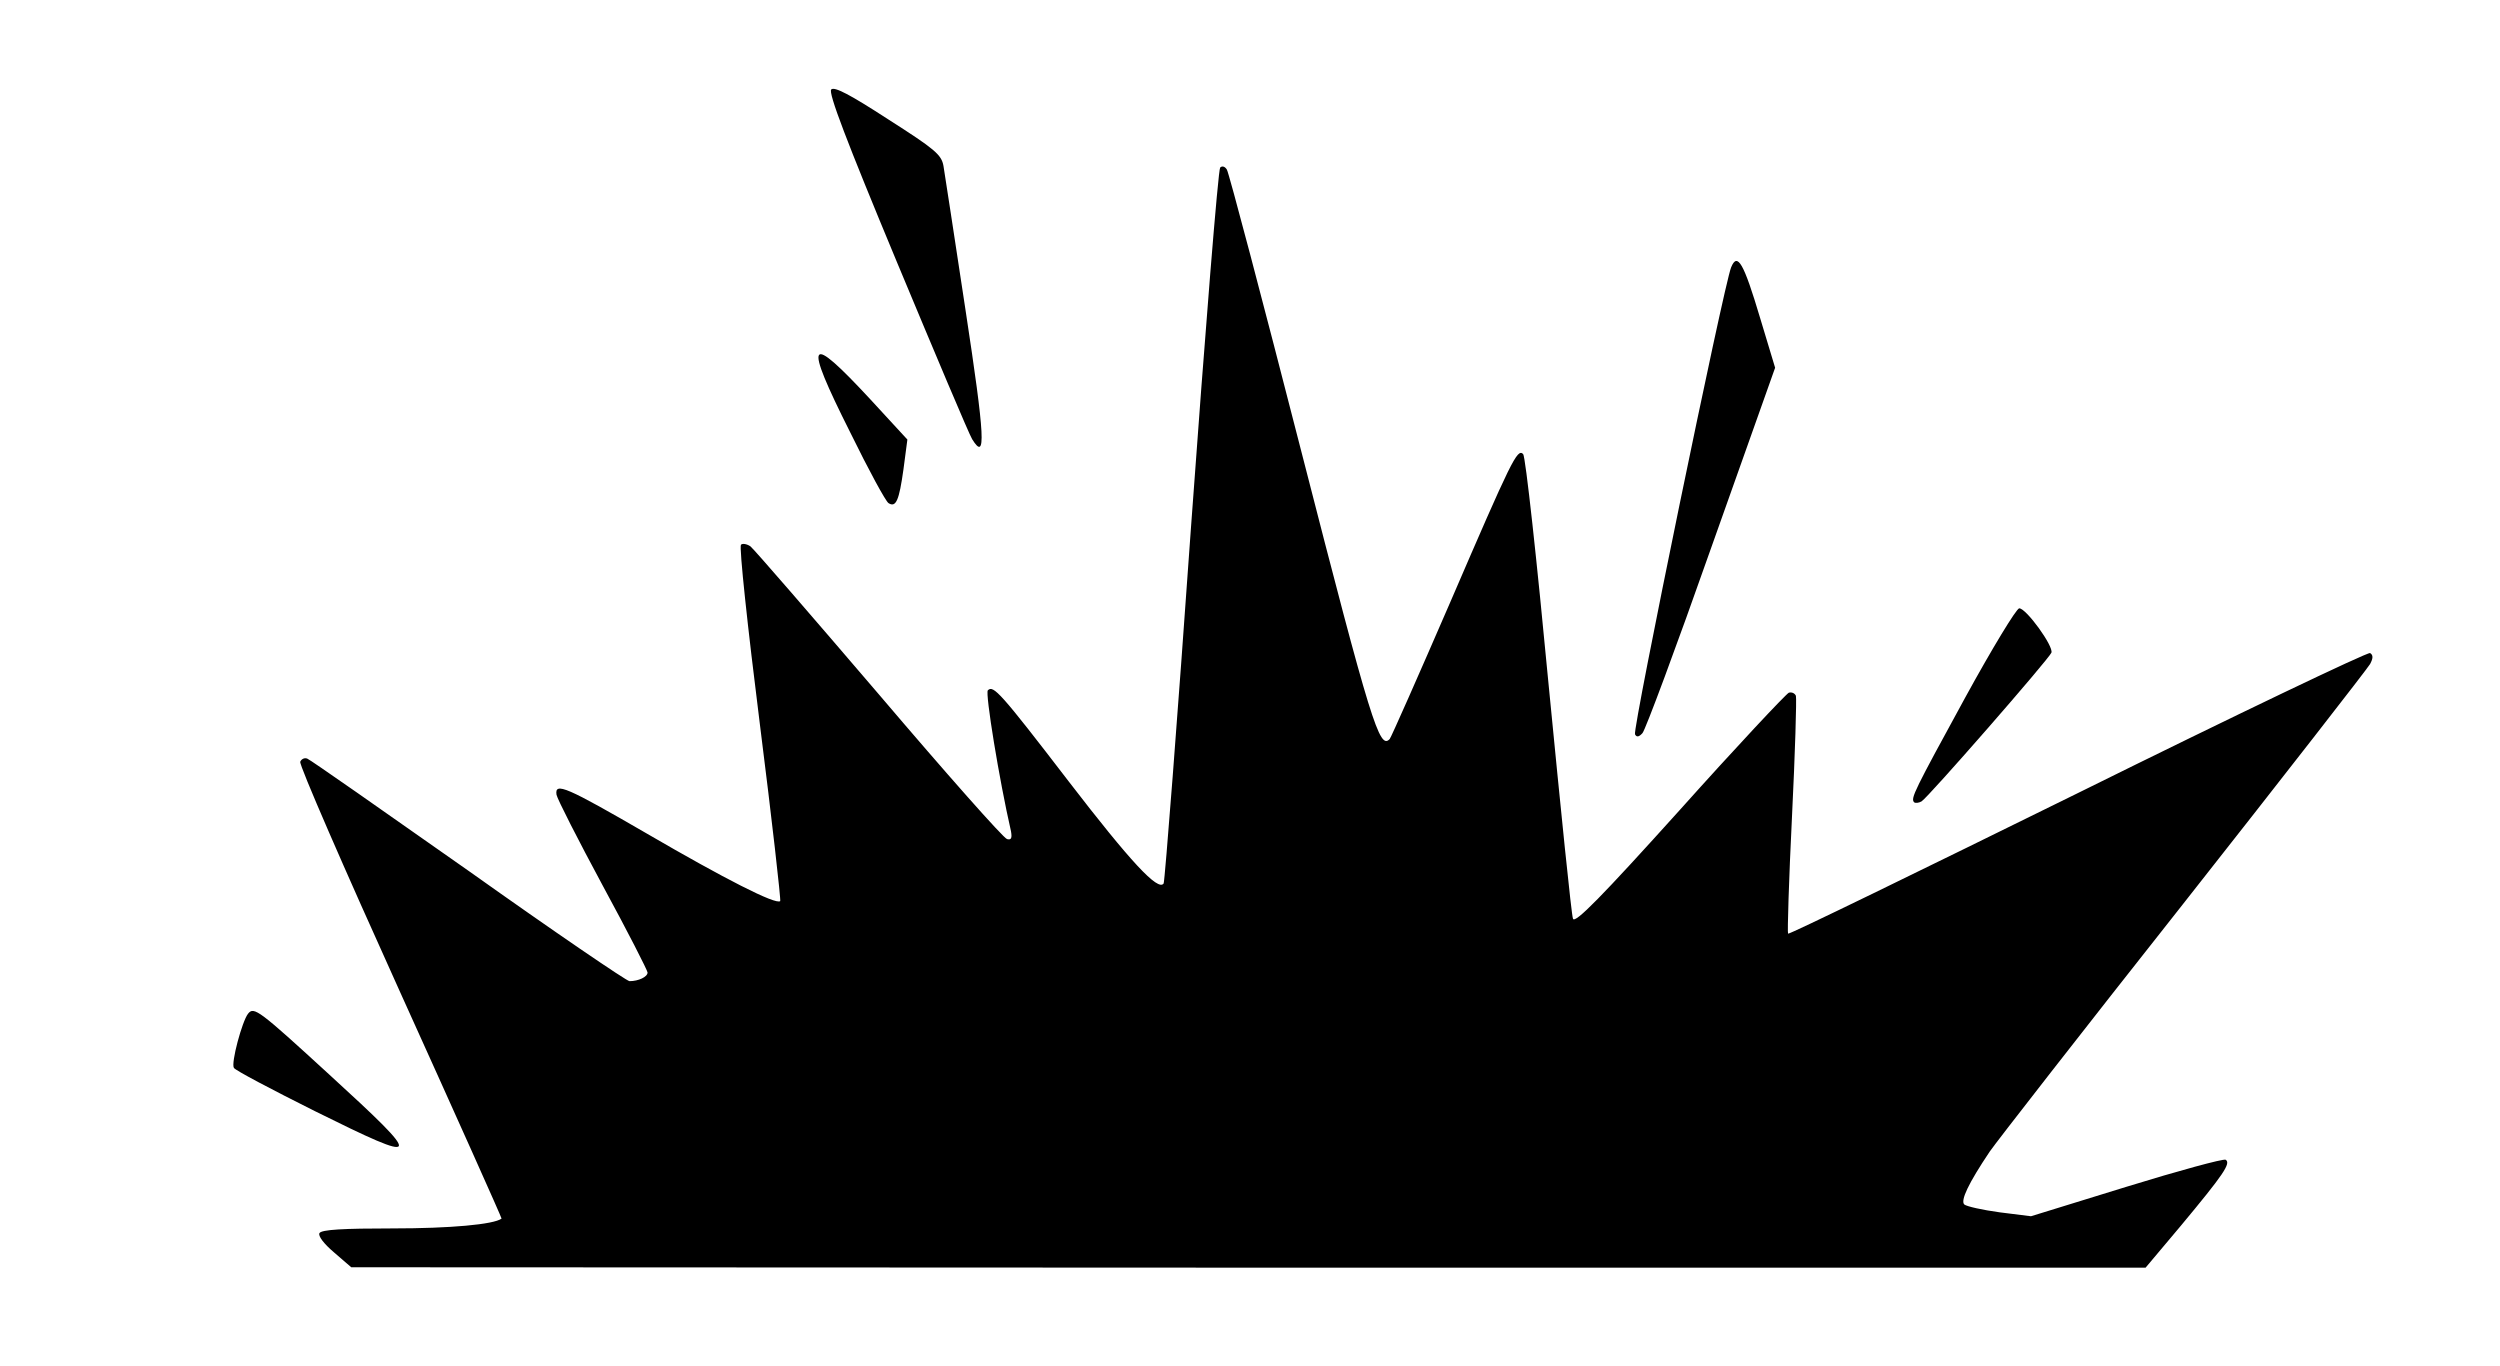 <?xml version="1.0" encoding="UTF-8"?>
<!DOCTYPE svg  PUBLIC '-//W3C//DTD SVG 20010904//EN'  'http://www.w3.org/TR/2001/REC-SVG-20010904/DTD/svg10.dtd'>
<svg width="637px" height="348px" version="1.0" viewBox="0 0 6370 3480" xmlns="http://www.w3.org/2000/svg">
<g>
<path d="m851 3191c-26-22-41-42-37-49 5-9 61-12 187-12 146 0 257-10 277-25 1-1-115-260-258-576s-258-580-255-588c3-7 11-11 18-8 8 3 192 132 411 286 218 155 403 281 410 281 23 0 46-11 46-22 0-5-51-105-114-221-63-117-116-221-118-232-5-33 25-20 232 100 196 114 327 181 338 171 2-3-21-207-52-452-31-246-53-451-48-456 4-4 15-2 24 4 9 7 156 177 328 378 171 201 317 366 326 368 11 3 13-3 10-20-30-131-66-352-59-359 14-14 31 4 206 232 157 204 228 281 242 260 3-6 35-416 70-912 36-497 69-907 74-912s12-3 17 5c5 7 91 333 191 723 177 690 198 756 224 728 4-5 73-161 154-348 157-364 171-393 186-378 6 6 35 271 65 589 31 318 58 586 62 595 5 13 72-55 272-277 145-162 271-296 278-299 7-2 15 1 18 8 2 7-2 146-10 308-8 161-12 296-10 298 2 3 334-159 738-358 404-200 739-360 745-357 8 5 8 13 0 28-7 12-221 287-477 612-256 324-477 608-492 630-55 82-75 125-65 135 6 5 46 14 90 20l80 10 243-75c133-41 247-72 253-69 14 9-5 37-114 168l-90 107h-2286l-2286-1-44-38z"/>
<path d="m802 2831c-110-55-203-104-206-110-8-12 21-119 36-138s27-10 207 155c244 223 241 231-37 93z"/>
<path d="m4877 2044c-9-10 0-28 130-266 69-126 131-228 138-228 18 0 88 97 82 113-7 17-315 370-331 379-7 4-16 5-19 2z"/>
<path d="m4166 1871c-7-11 227-1148 245-1190 16-39 32-11 74 130l38 126-163 459c-89 253-168 465-175 472-9 10-15 11-19 3z"/>
<path d="m2264 1282c-7-4-51-85-98-181-120-239-109-257 53-82l93 101-10 76c-11 79-19 98-38 86z"/>
<path d="m2477 1119c-8-13-94-217-192-452-129-310-175-431-167-439s48 13 145 76c119 76 136 90 141 119 3 17 28 182 56 366 50 328 53 388 17 330z"/>
</g>
</svg>
